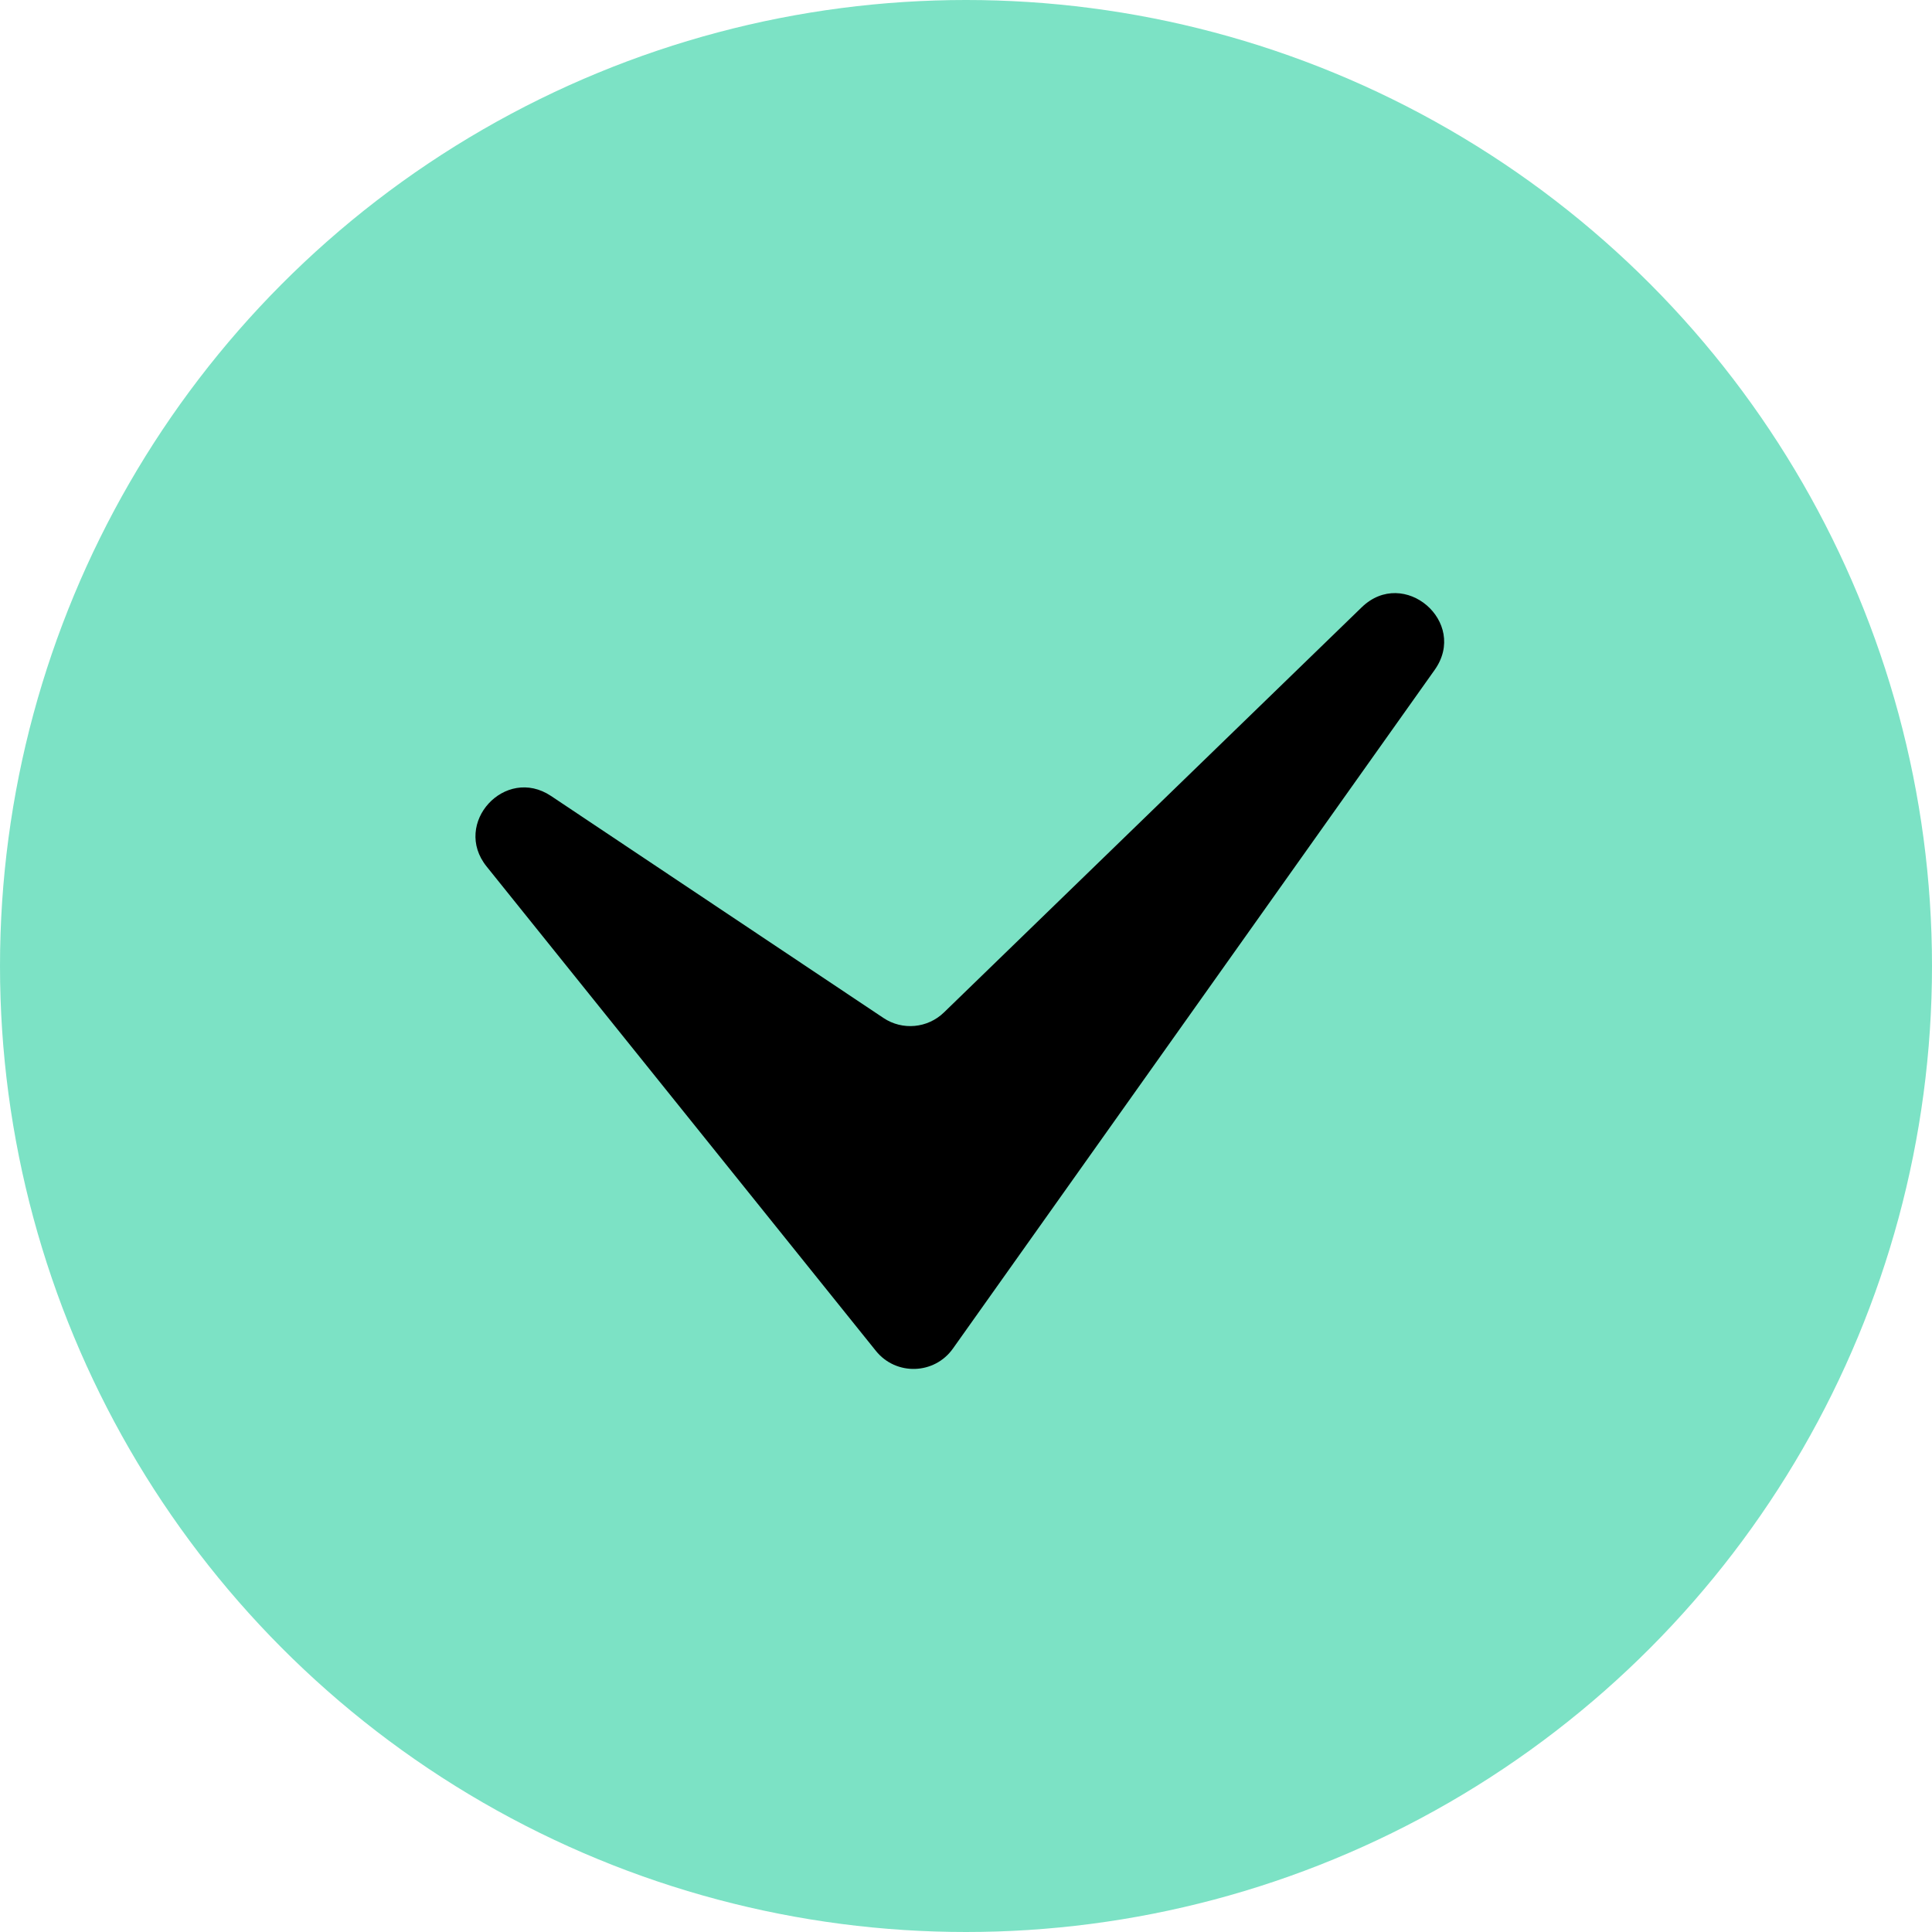 <?xml version="1.0" encoding="UTF-8"?> <svg xmlns="http://www.w3.org/2000/svg" width="40" height="40" viewBox="0 0 40 40" fill="none"><g><circle opacity="0.7" cx="20" cy="20" r="20" fill="#45D6AD"></circle><path d="M18.134 27.968L10.074 17.939C9.357 17.047 10.457 15.845 11.409 16.48L18.291 21.076C18.683 21.338 19.204 21.29 19.543 20.962L28.192 12.574C29.065 11.727 30.407 12.878 29.703 13.87L19.729 27.921C19.345 28.462 18.55 28.486 18.134 27.968Z" fill="black"></path></g></svg> 